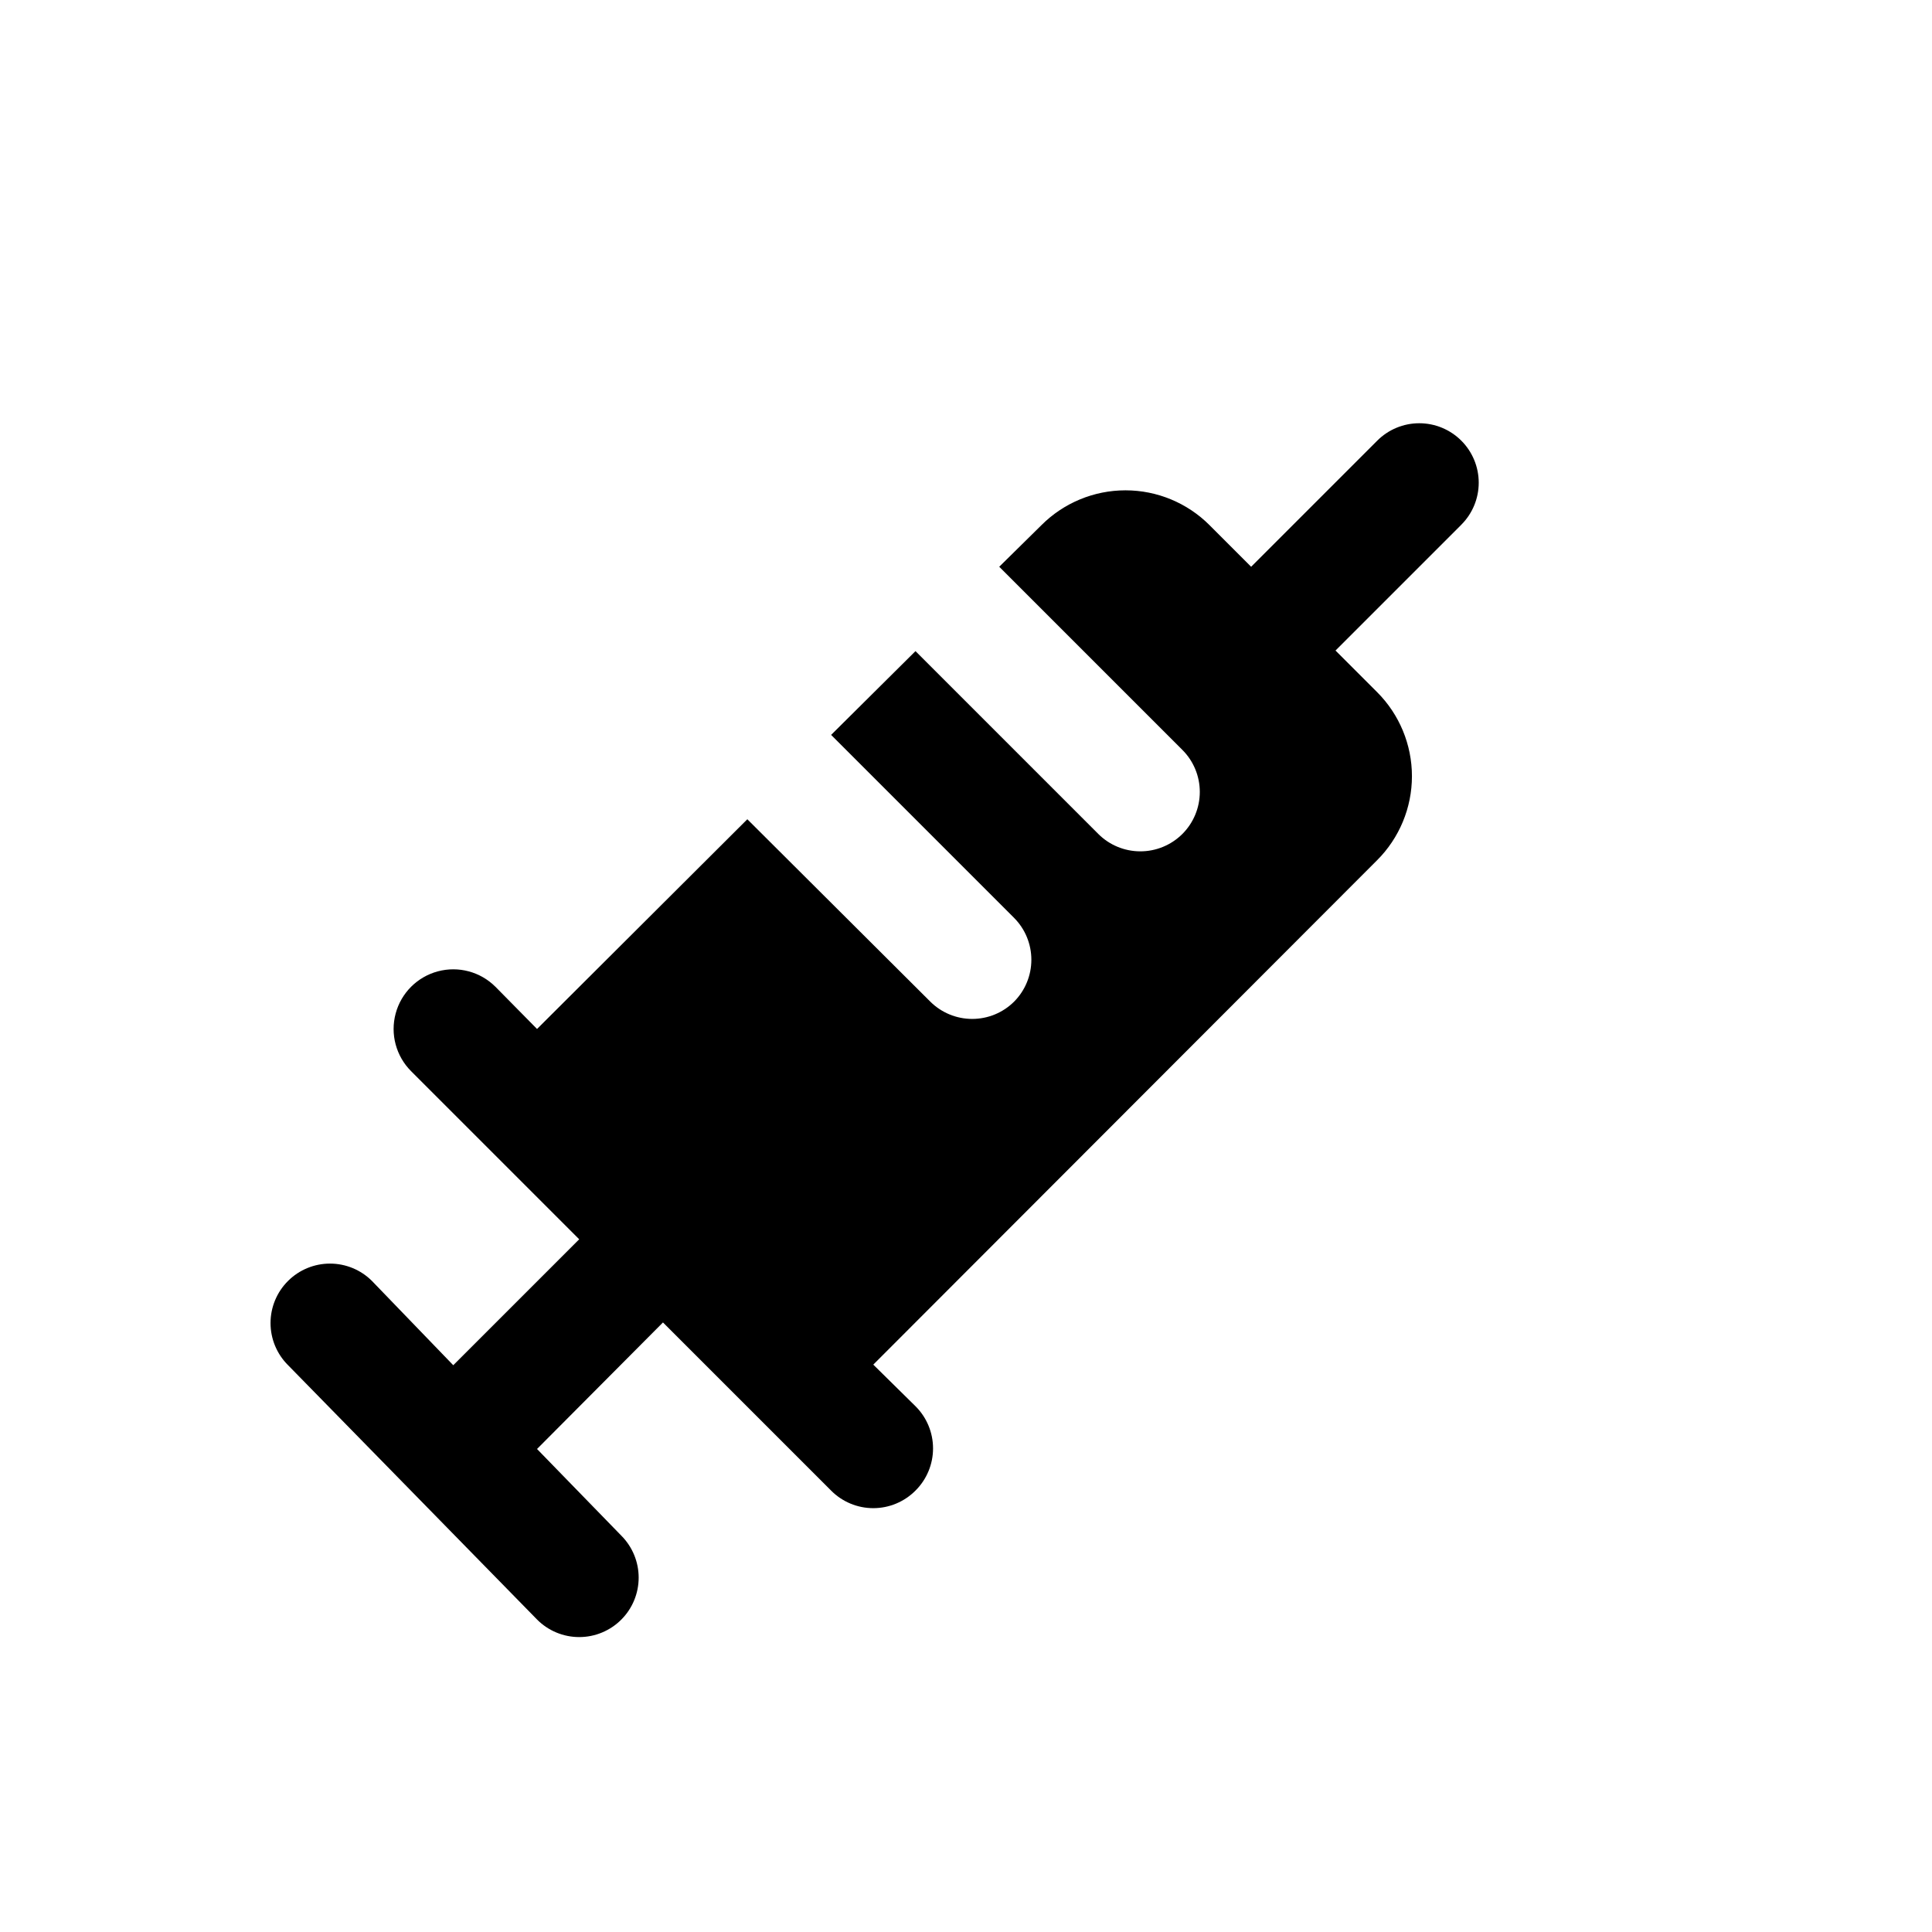 <?xml version="1.0" encoding="UTF-8"?>
<!-- Uploaded to: ICON Repo, www.iconrepo.com, Generator: ICON Repo Mixer Tools -->
<svg fill="#000000" width="800px" height="800px" version="1.1" viewBox="144 144 512 512" xmlns="http://www.w3.org/2000/svg">
 <path d="m531.3 260.82c-2.957-2.981-6.981-4.656-11.18-4.656s-8.223 1.676-11.176 4.656l-33.379 33.379-11.02-11.02v-0.004c-5.906-5.91-13.922-9.234-22.281-9.234-8.355 0-16.371 3.324-22.277 9.234l-11.18 11.02 48.496 48.496c2.981 2.953 4.656 6.981 4.656 11.176 0 4.199-1.676 8.223-4.656 11.18-2.973 2.945-6.996 4.59-11.18 4.566-4.129-0.02-8.09-1.656-11.02-4.566l-48.492-48.492-22.355 22.199 48.492 48.492h-0.004c2.934 2.949 4.578 6.941 4.578 11.098 0 4.16-1.645 8.152-4.578 11.102-2.949 2.934-6.938 4.578-11.098 4.578s-8.152-1.645-11.102-4.578l-48.492-48.336-55.73 55.578-11.02-11.18h-0.004c-3.992-3.992-9.812-5.551-15.27-4.09-5.453 1.461-9.715 5.723-11.176 11.176-1.465 5.457 0.098 11.277 4.09 15.273l44.555 44.555-33.375 33.375-21.57-22.355c-2.949-2.934-6.941-4.578-11.102-4.578-4.156 0-8.148 1.645-11.098 4.578-2.981 2.957-4.656 6.981-4.656 11.18 0 4.195 1.676 8.223 4.656 11.176l65.969 67.387c2.953 2.981 6.981 4.656 11.176 4.656 4.199 0 8.223-1.676 11.18-4.656 2.934-2.949 4.578-6.941 4.578-11.102 0-4.156-1.645-8.148-4.578-11.098l-22.355-22.988 33.375-33.535 44.559 44.559h-0.004c2.957 2.981 6.981 4.656 11.18 4.656s8.223-1.676 11.18-4.656c2.981-2.957 4.656-6.981 4.656-11.18 0-4.199-1.676-8.223-4.656-11.18l-11.18-11.02 133.51-133.67h0.004c5.91-5.906 9.234-13.918 9.234-22.277 0-8.355-3.324-16.371-9.234-22.277l-11.02-11.02 33.379-33.379h-0.004c2.93-2.949 4.578-6.941 4.578-11.098 0-4.16-1.648-8.152-4.578-11.102z"/>
</svg>
